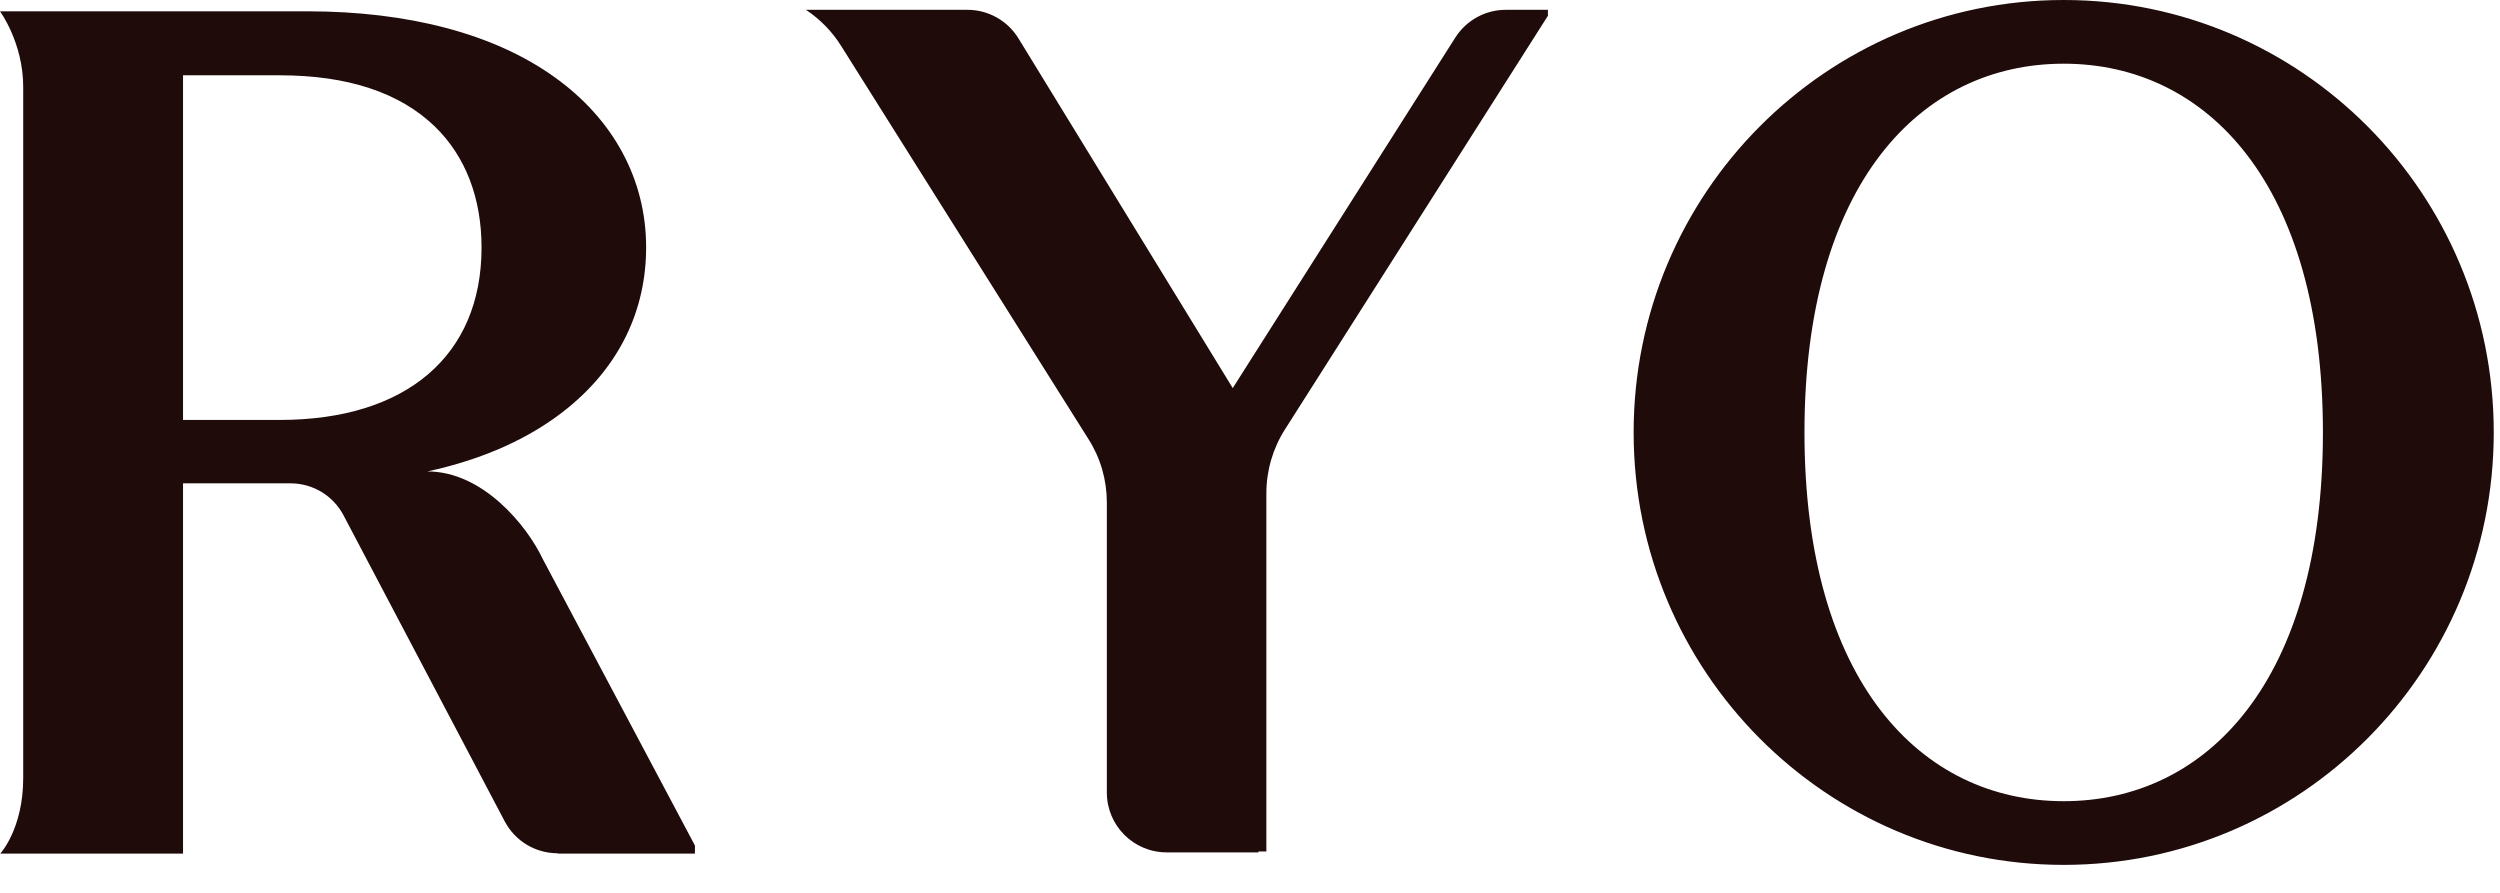 <svg viewBox="0 0 84 30" fill="none" xmlns="http://www.w3.org/2000/svg">
<path d="M78.05 14.53C78.05 6.18 74.15 2.14 69.34 2.14C64.53 2.14 60.63 6.18 60.63 14.53C60.63 22.88 64.53 26.92 69.34 26.92C74.15 26.92 78.05 22.88 78.05 14.53ZM83.79 14.53C83.79 22.55 77.32 29.06 69.34 29.06C61.36 29.06 54.89 22.56 54.89 14.53C54.89 6.5 61.36 0 69.34 0C77.32 0 83.79 6.5 83.79 14.53ZM6.15 14.11V2.53H9.4C11.68 2.53 13.43 3.11 14.61 4.25C15.64 5.25 16.18 6.65 16.18 8.32C16.18 11.95 13.65 14.11 9.4 14.11H6.15ZM18.73 28.68H23.35V28.41L18.23 18.77C17.71 17.67 16.23 15.84 14.36 15.84C16.26 15.43 17.87 14.7 19.1 13.69C20.81 12.29 21.71 10.43 21.71 8.31C21.71 6.04 20.62 4.01 18.63 2.59C16.61 1.14 13.73 0.38 10.32 0.38H0C0 0.38 0.78 1.44 0.78 2.92V26.14C0.78 27.85 0.01 28.68 0.01 28.68H6.15V16.24H9.76C10.51 16.24 11.19 16.65 11.54 17.31L16.96 27.6C17.31 28.26 17.99 28.67 18.74 28.67M42.29 28.64H39.2C38.09 28.64 37.19 27.74 37.19 26.63V16.89C37.19 16.13 36.98 15.39 36.57 14.75L28.26 1.54C27.96 1.06 27.56 0.65 27.08 0.33H32.51C33.21 0.33 33.86 0.7 34.22 1.29L41.42 13.04L48.9 1.26C49.27 0.68 49.91 0.33 50.59 0.33H52.01V0.53L43.18 14.42C42.77 15.06 42.55 15.81 42.55 16.57V28.61H42.28L42.29 28.64Z" fill="#1F0B0A"></path>
</svg>
